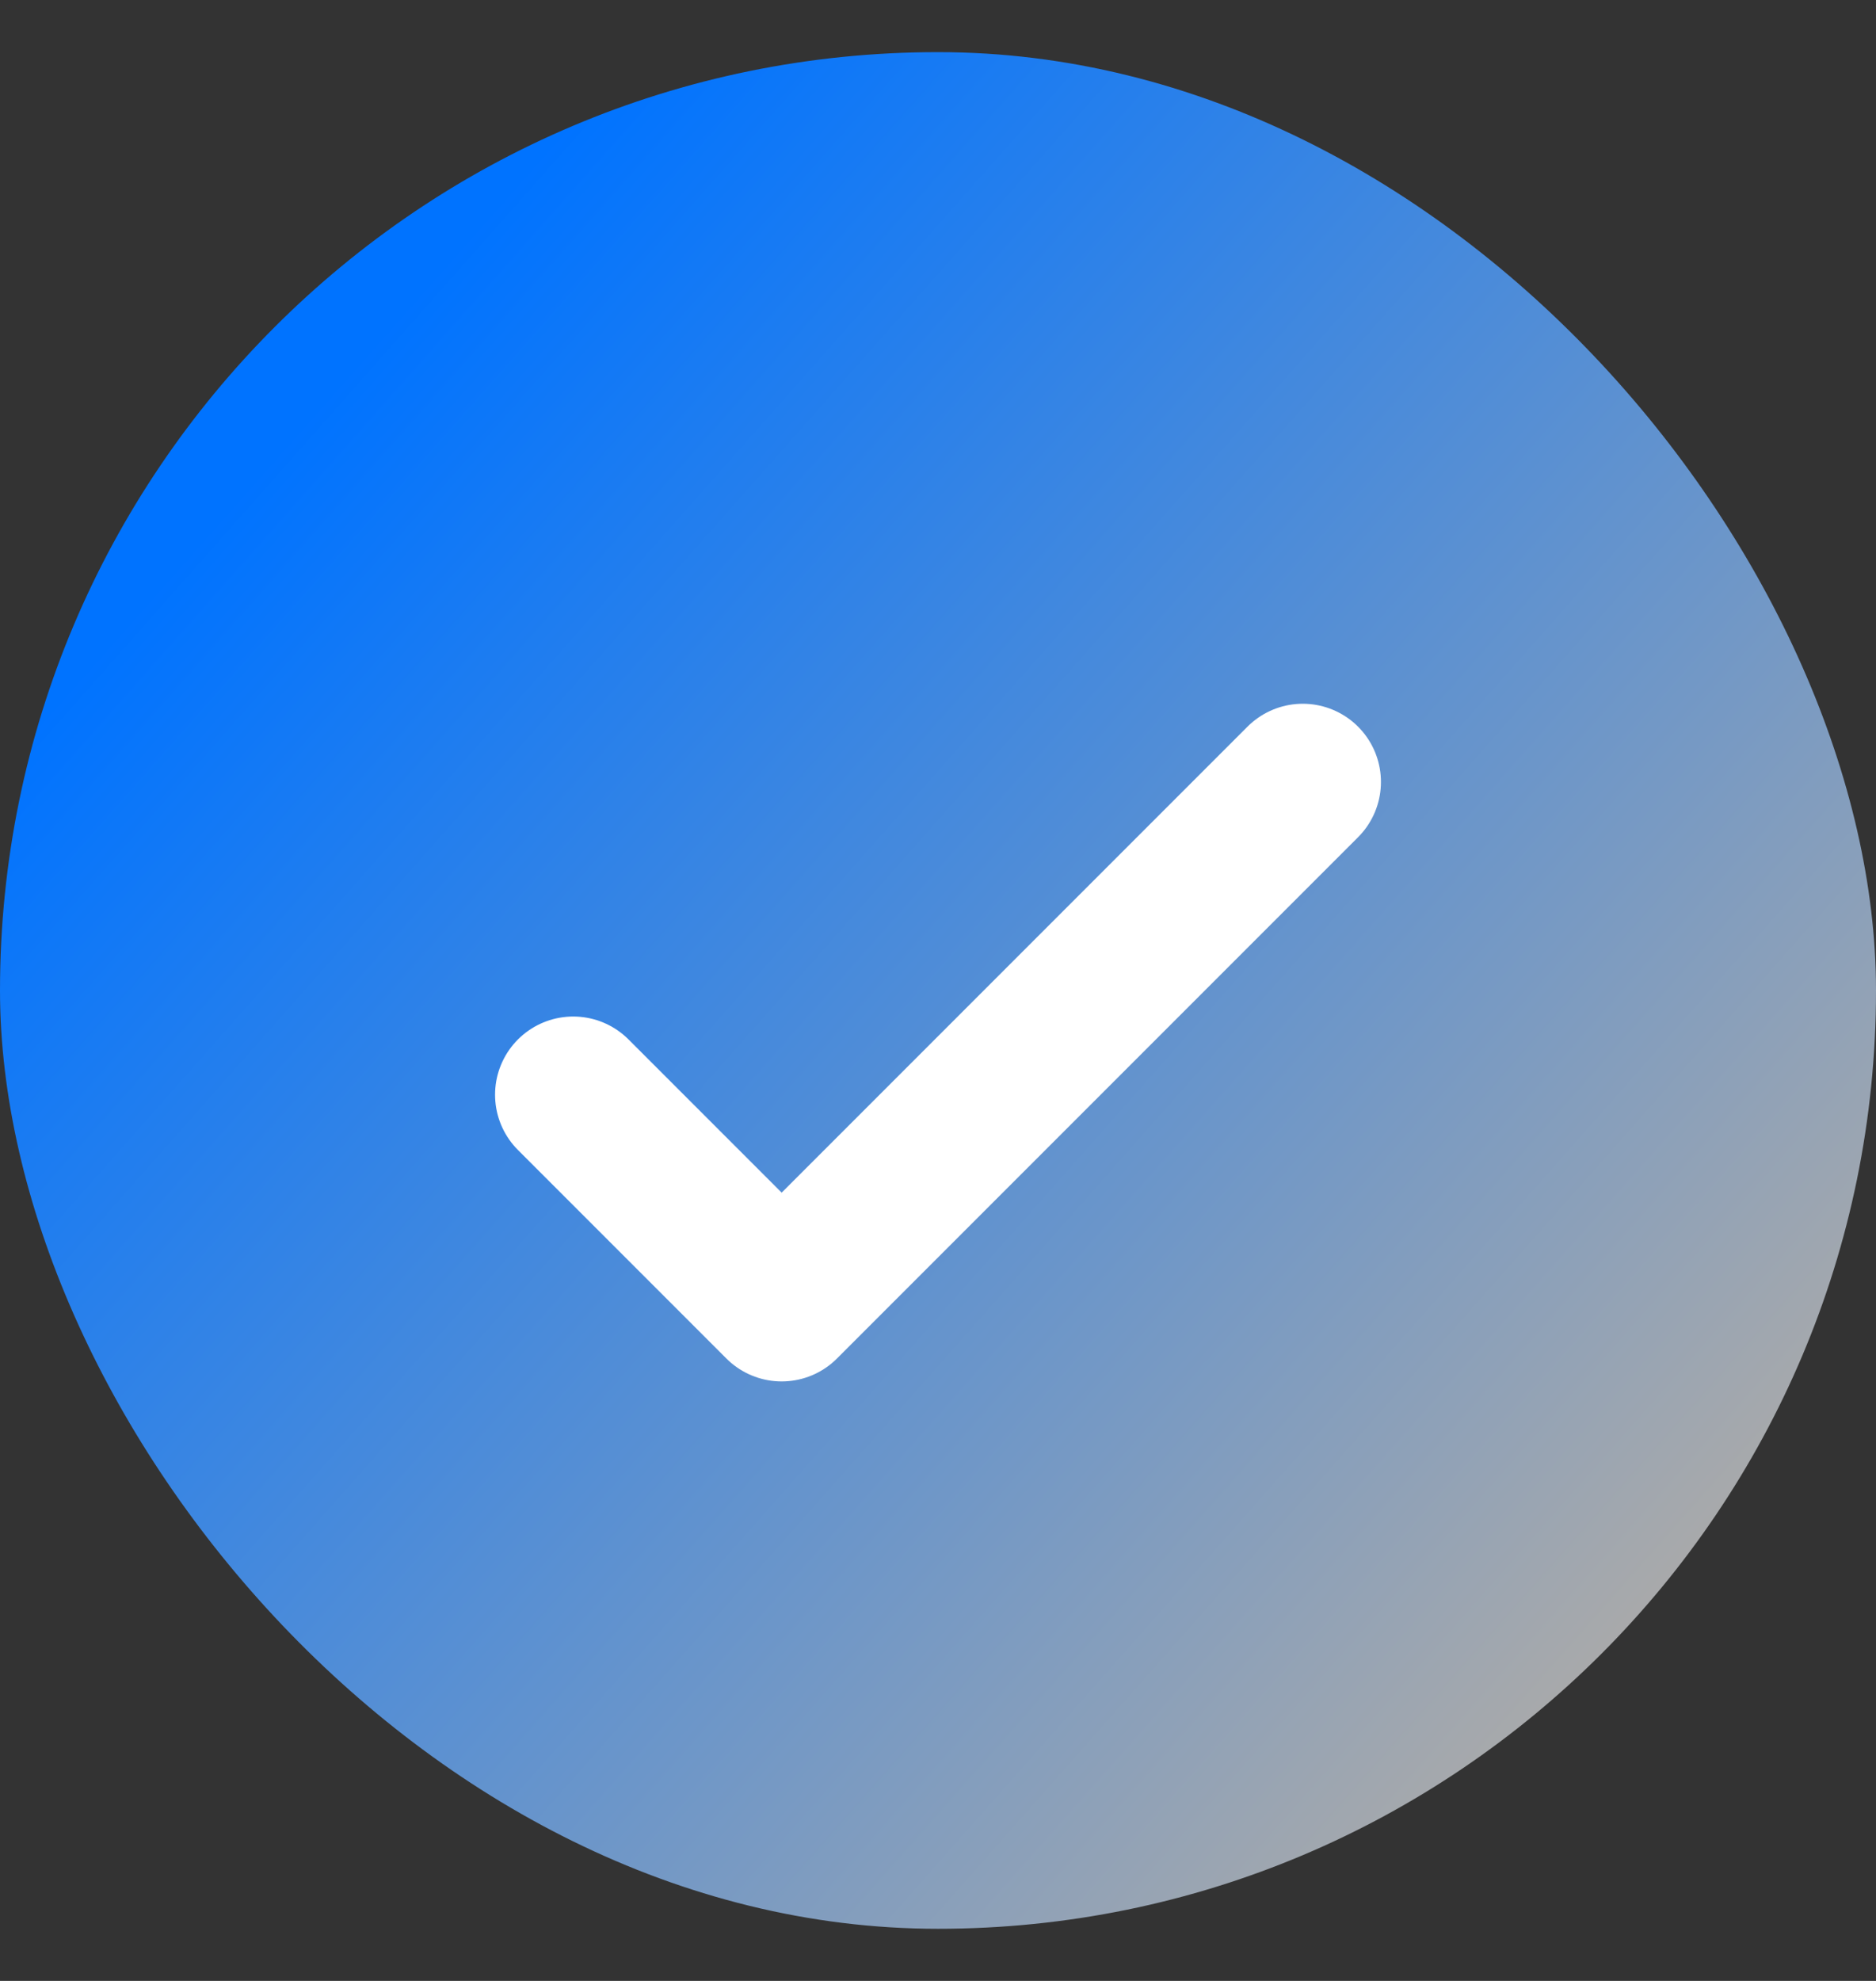 <svg width="18" height="19" viewBox="0 0 18 19" fill="none" xmlns="http://www.w3.org/2000/svg">
<rect x="0" y="0" width="18" height="19" fill="#333333" stroke="none"/>
<rect y="0.5" width="18" height="18" rx="9" fill="url(#paint0_linear_12962_7784)"/>
<path d="M5.5 10.5L7.5 12.5L12.5 7.5" stroke="white" stroke-width="1.5" stroke-linecap="round" stroke-linejoin="round"/>
<defs>
<linearGradient id="paint0_linear_12962_7784" x1="2.5" y1="4.5" x2="15.5" y2="16" gradientUnits="userSpaceOnUse">
<stop stop-color="#0073FF"/>
<stop offset="1" stop-color="#AAAAAA"/>
</linearGradient>
</defs>
</svg>
